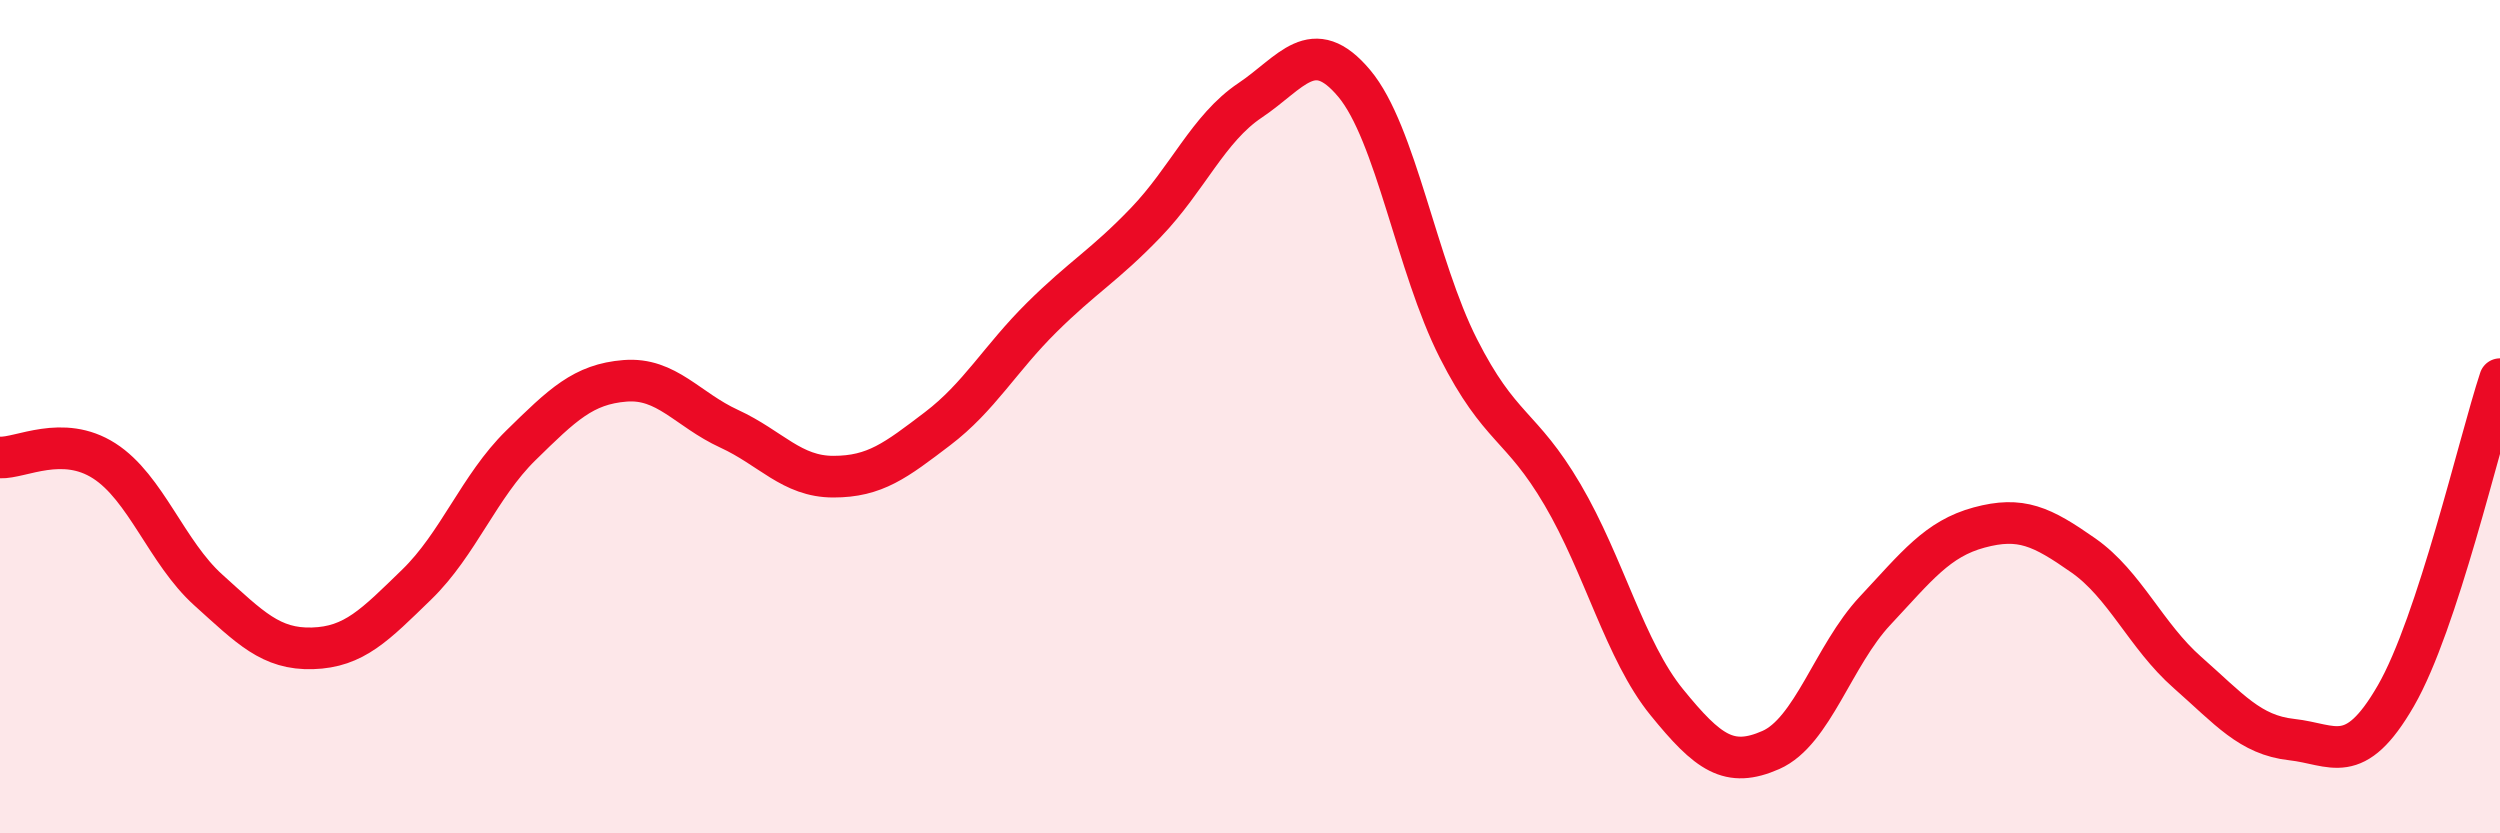 
    <svg width="60" height="20" viewBox="0 0 60 20" xmlns="http://www.w3.org/2000/svg">
      <path
        d="M 0,10.98 C 0.5,11 1.5,10.42 2.5,11.06 C 3.5,11.7 4,13.26 5,14.16 C 6,15.06 6.5,15.59 7.5,15.56 C 8.5,15.53 9,15 10,14.03 C 11,13.06 11.5,11.67 12.5,10.69 C 13.5,9.71 14,9.22 15,9.14 C 16,9.06 16.5,9.83 17.5,10.29 C 18.5,10.75 19,11.44 20,11.44 C 21,11.44 21.5,11.05 22.5,10.29 C 23.5,9.53 24,8.61 25,7.62 C 26,6.63 26.5,6.38 27.5,5.34 C 28.5,4.3 29,3.08 30,2.41 C 31,1.74 31.5,0.81 32.5,2 C 33.5,3.19 34,6.39 35,8.36 C 36,10.33 36.5,10.17 37.5,11.87 C 38.5,13.57 39,15.62 40,16.85 C 41,18.08 41.5,18.44 42.5,18 C 43.5,17.56 44,15.73 45,14.66 C 46,13.59 46.5,12.93 47.5,12.66 C 48.5,12.39 49,12.63 50,13.33 C 51,14.03 51.5,15.26 52.5,16.14 C 53.5,17.02 54,17.64 55,17.75 C 56,17.86 56.5,18.43 57.5,16.7 C 58.5,14.97 59.5,10.62 60,9.1L60 20L0 20Z"
        fill="#EB0A25"
        opacity="0.1"
        stroke-linecap="round"
        stroke-linejoin="round"
      />
      <path
        d="M 0,10.98 C 0.5,11 1.5,10.42 2.5,11.06 C 3.5,11.7 4,13.26 5,14.16 C 6,15.06 6.5,15.59 7.5,15.56 C 8.5,15.53 9,15 10,14.03 C 11,13.06 11.5,11.67 12.5,10.69 C 13.5,9.71 14,9.22 15,9.14 C 16,9.06 16.5,9.83 17.5,10.29 C 18.5,10.75 19,11.44 20,11.44 C 21,11.44 21.5,11.05 22.5,10.29 C 23.5,9.53 24,8.61 25,7.62 C 26,6.63 26.5,6.38 27.5,5.34 C 28.5,4.3 29,3.08 30,2.41 C 31,1.74 31.5,0.81 32.5,2 C 33.5,3.19 34,6.39 35,8.36 C 36,10.33 36.5,10.17 37.5,11.87 C 38.5,13.57 39,15.62 40,16.85 C 41,18.08 41.5,18.44 42.5,18 C 43.5,17.56 44,15.73 45,14.66 C 46,13.59 46.5,12.93 47.5,12.66 C 48.5,12.39 49,12.63 50,13.33 C 51,14.03 51.5,15.26 52.5,16.14 C 53.5,17.02 54,17.64 55,17.75 C 56,17.86 56.5,18.43 57.5,16.7 C 58.5,14.97 59.5,10.62 60,9.1"
        stroke="#EB0A25"
        stroke-width="1"
        fill="none"
        stroke-linecap="round"
        stroke-linejoin="round"
      />
    </svg>
  